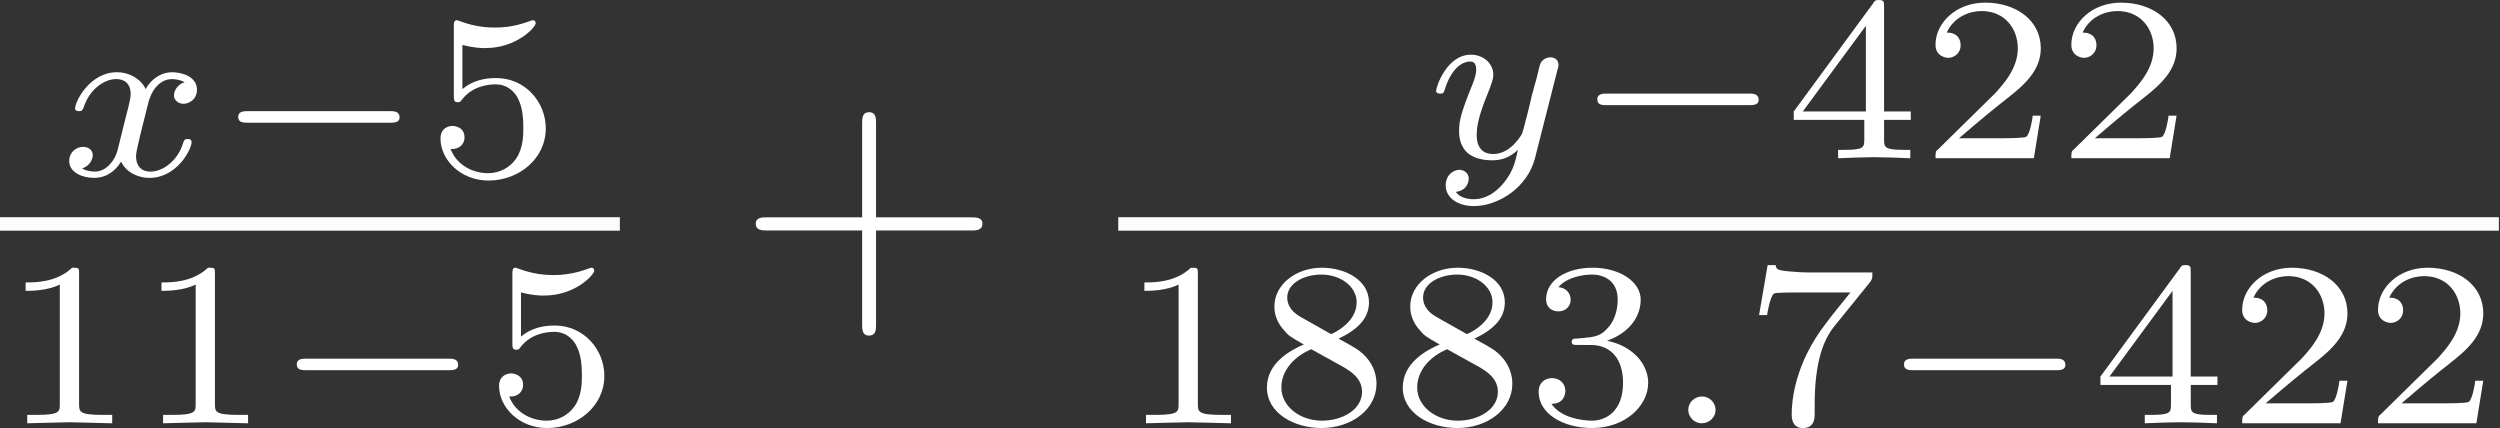 <?xml version="1.0" encoding="UTF-8" standalone="no"?>
<svg
   xmlns:ns21="http://www.iki.fi/pav/software/textext/"
   xmlns:dc="http://purl.org/dc/elements/1.1/"
   xmlns:cc="http://creativecommons.org/ns#"
   xmlns:rdf="http://www.w3.org/1999/02/22-rdf-syntax-ns#"
   xmlns:svg="http://www.w3.org/2000/svg"
   xmlns="http://www.w3.org/2000/svg"
   xmlns:sodipodi="http://sodipodi.sourceforge.net/DTD/sodipodi-0.dtd"
   xmlns:inkscape="http://www.inkscape.org/namespaces/inkscape"
   width="143.468mm"
   height="24.566mm"
   viewBox="0 0 143.468 24.566"
   version="1.1"
   id="svg8"
   sodipodi:docname="8.svg"
   inkscape:version="1.0.2 (e86c870879, 2021-01-15)">
  <rect x="0" y="0" width="143.468" height="24.566" fill="#333333" stroke="none"/>
  <defs
     id="defs2">
    <rect
       x="-23.157"
       y="4.901"
       width="36.806"
       height="16.094"
       id="rect467" />
    <rect
       x="-23.42"
       y="-16.946"
       width="56.203"
       height="29.306"
       id="rect103" />
    <g
       id="id-215e630e-c986-4b37-80d1-30f5974732d8-7">
      <symbol
         overflow="visible"
         id="id-6a7d2756-c342-40fc-ad54-820afdad29a4-5">
        <path
           style="stroke:none;stroke-width:0"
           d=""
           id="id-758891bf-a759-4f23-935e-6c609ae47672-3" />
      </symbol>
      <symbol
         overflow="visible"
         id="id-6a17e52e-8d52-4b47-9451-0a8d97e0411e-5">
        <path
           style="stroke:none;stroke-width:0"
           d="M 1.734,-0.734 C 1.672,-0.5 1.438,-0.125 1.078,-0.125 c -0.016,0 -0.234,0 -0.375,-0.094 0.281,-0.094 0.312,-0.344 0.312,-0.391 0,-0.156 -0.125,-0.25 -0.281,-0.25 -0.203,0 -0.406,0.156 -0.406,0.422 0,0.344 0.391,0.5 0.734,0.5 0.328,0 0.609,-0.188 0.781,-0.484 C 2.016,-0.062 2.391,0.062 2.672,0.062 c 0.812,0 1.234,-0.859 1.234,-1.062 0,-0.094 -0.094,-0.094 -0.109,-0.094 -0.109,0 -0.109,0.047 -0.141,0.125 -0.141,0.484 -0.562,0.844 -0.953,0.844 -0.281,0 -0.422,-0.188 -0.422,-0.453 0,-0.188 0.172,-0.812 0.359,-1.594 C 2.781,-2.703 3.094,-2.875 3.328,-2.875 c 0.016,0 0.219,0 0.375,0.094 -0.219,0.062 -0.312,0.266 -0.312,0.391 0,0.141 0.125,0.25 0.281,0.25 0.156,0 0.391,-0.125 0.391,-0.422 0,-0.391 -0.453,-0.516 -0.719,-0.516 -0.359,0 -0.641,0.234 -0.781,0.5 -0.125,-0.281 -0.453,-0.5 -0.844,-0.5 C 0.938,-3.078 0.5,-2.219 0.5,-2 c 0,0.078 0.094,0.078 0.109,0.078 0.094,0 0.094,-0.016 0.141,-0.109 C 0.922,-2.578 1.359,-2.875 1.703,-2.875 1.938,-2.875 2.125,-2.75 2.125,-2.422 2.125,-2.281 2.031,-1.938 1.969,-1.688 Z m 0,0"
           id="id-609e2d7c-b3a8-4765-b928-9aaa1ac753f2-6" />
      </symbol>
      <symbol
         overflow="visible"
         id="id-4626cf75-9286-4242-8d6f-b9124e58428e-2">
        <path
           style="stroke:none;stroke-width:0"
           d="M 3.875,-2.625 C 3.906,-2.719 3.906,-2.734 3.906,-2.781 3.906,-2.922 3.797,-3 3.672,-3 3.594,-3 3.469,-2.969 3.391,-2.844 3.359,-2.797 3.312,-2.578 3.281,-2.438 L 3.125,-1.859 c -0.031,0.172 -0.25,1.047 -0.281,1.125 0,0 -0.312,0.609 -0.844,0.609 -0.484,0 -0.484,-0.453 -0.484,-0.578 0,-0.375 0.156,-0.812 0.375,-1.359 C 1.969,-2.281 2,-2.359 2,-2.484 2,-2.812 1.719,-3.078 1.344,-3.078 0.641,-3.078 0.328,-2.125 0.328,-2 c 0,0.078 0.094,0.078 0.125,0.078 0.094,0 0.094,-0.031 0.125,-0.109 C 0.75,-2.609 1.047,-2.875 1.328,-2.875 1.438,-2.875 1.5,-2.797 1.5,-2.641 c 0,0.172 -0.062,0.312 -0.094,0.406 C 1.062,-1.375 1,-1.125 1,-0.812 1,-0.703 1,-0.375 1.266,-0.141 1.484,0.031 1.781,0.062 1.969,0.062 2.25,0.062 2.5,-0.031 2.719,-0.25 2.641,0.141 2.562,0.438 2.266,0.781 2.078,1 1.797,1.219 1.422,1.219 c -0.047,0 -0.375,0 -0.516,-0.219 0.375,-0.047 0.375,-0.375 0.375,-0.391 0,-0.219 -0.203,-0.266 -0.266,-0.266 -0.172,0 -0.406,0.141 -0.406,0.469 0,0.344 0.328,0.609 0.828,0.609 C 2.141,1.422 3,0.875 3.219,0 Z m 0,0"
           id="id-309c56f2-5898-44fb-bd71-3e554bee4b5f-9" />
      </symbol>
      <symbol
         overflow="visible"
         id="id-e24368dc-57b3-40b1-bbc1-6b174f6fadbf-1">
        <path
           style="stroke:none;stroke-width:0"
           d="m 1.578,-0.391 c 0,-0.25 -0.203,-0.406 -0.391,-0.406 -0.234,0 -0.406,0.188 -0.406,0.391 0,0.25 0.203,0.406 0.391,0.406 0.234,0 0.406,-0.188 0.406,-0.391 z m 0,0"
           id="id-d6a28afe-09d4-4f40-bd43-eedef7c14a83-2" />
      </symbol>
      <symbol
         overflow="visible"
         id="id-aa6f3543-cbc3-4ca4-b50b-0ed3d2e95dbf-7">
        <path
           style="stroke:none;stroke-width:0"
           d=""
           id="id-c37b1cba-7aeb-4c25-b73a-67cf1f582ff4-0" />
      </symbol>
      <symbol
         overflow="visible"
         id="id-e0f0b5af-223b-45ff-b32c-ffc239ba459a-9">
        <path
           style="stroke:none;stroke-width:0"
           d="m 5.188,-1.578 c 0.109,0 0.281,0 0.281,-0.156 0,-0.188 -0.172,-0.188 -0.281,-0.188 H 1.031 c -0.109,0 -0.281,0 -0.281,0.172 0,0.172 0.156,0.172 0.281,0.172 z m 0,0"
           id="id-72387a1a-24a2-4e3a-b8fc-f7f2ab23c4be-3" />
      </symbol>
      <symbol
         overflow="visible"
         id="id-01a9e923-ad2d-40bc-85c1-04dcb207bf45-6">
        <path
           style="stroke:none;stroke-width:0"
           d=""
           id="id-6e616314-8d06-45ea-bf36-2010662b5372-0" />
      </symbol>
      <symbol
         overflow="visible"
         id="id-67ea0dd7-5115-4775-bdf8-b2987129bd0b-6">
        <path
           style="stroke:none;stroke-width:0"
           d="m 3.734,-4.203 c 0.062,-0.094 0.062,-0.109 0.062,-0.281 H 1.969 C 1.688,-4.484 1.609,-4.5 1.359,-4.516 1,-4.547 0.984,-4.594 0.969,-4.703 H 0.734 l -0.25,1.484 H 0.719 c 0.016,-0.109 0.094,-0.562 0.203,-0.641 0.047,-0.031 0.625,-0.031 0.719,-0.031 H 3.156 c -0.219,0.281 -0.578,0.719 -0.719,0.922 -0.906,1.188 -1,2.297 -1,2.703 0,0.078 0,0.406 0.328,0.406 0.344,0 0.344,-0.312 0.344,-0.406 v -0.281 c 0,-1.344 0.281,-1.969 0.578,-2.344 z m 0,0"
           id="id-7a38f734-f5a4-41a2-b838-53e71d299670-2" />
      </symbol>
      <symbol
         overflow="visible"
         id="id-a320c155-8b40-4f6f-9518-5293bb90b88a-6">
        <path
           style="stroke:none;stroke-width:0"
           d="m 2.328,-4.438 c 0,-0.188 0,-0.188 -0.203,-0.188 -0.453,0.438 -1.078,0.438 -1.359,0.438 v 0.25 c 0.156,0 0.625,0 1,-0.188 v 3.547 c 0,0.234 0,0.328 -0.688,0.328 H 0.812 V 0 c 0.125,0 0.984,-0.031 1.234,-0.031 0.219,0 1.094,0.031 1.25,0.031 V -0.25 H 3.031 c -0.703,0 -0.703,-0.094 -0.703,-0.328 z m 0,0"
           id="id-64118742-17f8-4c3a-8e64-134d900ef686-1" />
      </symbol>
      <symbol
         overflow="visible"
         id="id-19dd0112-db0b-4d65-9bd3-6462ad0da074-8">
        <path
           style="stroke:none;stroke-width:0"
           d="M 3.594,-2.219 C 3.594,-2.984 3.5,-3.547 3.188,-4.031 2.969,-4.344 2.531,-4.625 1.984,-4.625 c -1.625,0 -1.625,1.906 -1.625,2.406 0,0.5 0,2.359 1.625,2.359 1.609,0 1.609,-1.859 1.609,-2.359 z M 1.984,-0.062 c -0.328,0 -0.75,-0.188 -0.891,-0.75 C 1,-1.219 1,-1.797 1,-2.312 1,-2.828 1,-3.359 1.094,-3.734 1.25,-4.281 1.688,-4.438 1.984,-4.438 c 0.375,0 0.734,0.234 0.859,0.641 0.109,0.375 0.125,0.875 0.125,1.484 0,0.516 0,1.031 -0.094,1.469 -0.141,0.641 -0.609,0.781 -0.891,0.781 z m 0,0"
           id="id-19dfcfaa-d191-4e37-8113-f1f79d14ca99-7" />
      </symbol>
      <symbol
         overflow="visible"
         id="id-b164476f-5628-4d7f-9abe-28ed1c69153c-9">
        <path
           style="stroke:none;stroke-width:0"
           d="M 2.469,-5.219 C 1.156,-4.297 0.797,-2.812 0.797,-1.75 c 0,0.984 0.297,2.516 1.672,3.484 0.062,0 0.141,0 0.141,-0.078 0,-0.047 -0.016,-0.062 -0.062,-0.109 C 1.609,0.703 1.281,-0.469 1.281,-1.734 1.281,-3.625 2,-4.547 2.562,-5.062 2.594,-5.094 2.609,-5.109 2.609,-5.141 2.609,-5.219 2.531,-5.219 2.469,-5.219 Z m 0,0"
           id="id-3c71c5a2-631c-4617-855e-e848af0dfad7-2" />
      </symbol>
      <symbol
         overflow="visible"
         id="id-9c265a0a-dc97-427b-8261-70a1a404d36c-0">
        <path
           style="stroke:none;stroke-width:0"
           d="m 2.906,-2.078 c 0,1.734 -0.844,2 -1.266,2 -0.156,0 -0.531,-0.016 -0.719,-0.234 0.297,-0.031 0.312,-0.266 0.312,-0.328 0,-0.172 -0.125,-0.328 -0.328,-0.328 -0.203,0 -0.328,0.141 -0.328,0.344 0,0.469 0.391,0.766 1.062,0.766 1,0 1.938,-0.938 1.938,-2.438 C 3.578,-4.016 2.812,-4.625 2,-4.625 c -0.234,0 -0.703,0.031 -1.109,0.422 -0.234,0.234 -0.516,0.5 -0.516,1.125 0,0.891 0.703,1.547 1.516,1.547 0.562,0 0.859,-0.375 1.016,-0.688 z m -0.969,0.344 c -0.281,0 -0.531,-0.078 -0.734,-0.406 -0.156,-0.25 -0.156,-0.547 -0.156,-0.938 0,-0.406 0,-0.672 0.203,-0.953 0.172,-0.25 0.391,-0.391 0.75,-0.391 0.359,0 0.578,0.219 0.688,0.406 0.188,0.281 0.203,0.781 0.203,1.016 0,0.906 -0.516,1.266 -0.953,1.266 z m 0,0"
           id="id-d4694ed0-8cbb-4bb0-af73-bcf14e9507be-2" />
      </symbol>
      <symbol
         overflow="visible"
         id="id-8cd509b9-1c73-4ce5-aada-95afd42d3516-3">
        <path
           style="stroke:none;stroke-width:0"
           d="m 1.078,-3.891 c 0.359,0.094 0.562,0.094 0.672,0.094 0.922,0 1.469,-0.625 1.469,-0.734 0,-0.078 -0.047,-0.094 -0.078,-0.094 -0.016,0 -0.031,0 -0.062,0.016 -0.172,0.062 -0.531,0.203 -1.047,0.203 -0.203,0 -0.562,-0.016 -1.016,-0.188 C 0.938,-4.625 0.922,-4.625 0.922,-4.625 c -0.094,0 -0.094,0.078 -0.094,0.188 v 2.047 c 0,0.125 0,0.203 0.109,0.203 0.062,0 0.078,0 0.141,-0.094 0.297,-0.375 0.734,-0.438 0.969,-0.438 0.422,0 0.609,0.328 0.641,0.391 0.125,0.234 0.172,0.5 0.172,0.906 0,0.203 0,0.609 -0.219,0.922 -0.172,0.25 -0.469,0.422 -0.812,0.422 -0.453,0 -0.922,-0.25 -1.094,-0.719 0.266,0.016 0.406,-0.156 0.406,-0.344 0,-0.297 -0.266,-0.344 -0.359,-0.344 0,0 -0.344,0 -0.344,0.375 0,0.625 0.578,1.25 1.406,1.25 0.891,0 1.672,-0.656 1.672,-1.547 0,-0.781 -0.594,-1.5 -1.453,-1.5 -0.312,0 -0.672,0.062 -0.984,0.328 z m 0,0"
           id="id-9e7d5fc4-8992-4c14-acc2-929fdfd1c89f-7" />
      </symbol>
      <symbol
         overflow="visible"
         id="id-866d968d-ee60-46dd-aee9-bdf092931c46-5">
        <path
           style="stroke:none;stroke-width:0"
           d="m 1.906,-2.328 c 0.547,0 0.938,0.375 0.938,1.125 0,0.859 -0.516,1.125 -0.906,1.125 -0.281,0 -0.906,-0.078 -1.188,-0.5 0.328,0 0.406,-0.234 0.406,-0.391 0,-0.219 -0.172,-0.375 -0.391,-0.375 -0.188,0 -0.391,0.125 -0.391,0.406 0,0.656 0.719,1.078 1.562,1.078 0.969,0 1.641,-0.656 1.641,-1.344 0,-0.547 -0.438,-1.094 -1.203,-1.25 0.719,-0.266 0.984,-0.781 0.984,-1.219 0,-0.547 -0.625,-0.953 -1.406,-0.953 -0.766,0 -1.359,0.375 -1.359,0.938 0,0.234 0.156,0.359 0.359,0.359 0.219,0 0.359,-0.156 0.359,-0.344 0,-0.203 -0.141,-0.359 -0.359,-0.375 0.25,-0.297 0.719,-0.375 0.984,-0.375 0.312,0 0.75,0.156 0.75,0.75 0,0.297 -0.094,0.625 -0.281,0.828 -0.219,0.266 -0.422,0.281 -0.766,0.312 -0.172,0.016 -0.188,0.016 -0.219,0.016 -0.016,0 -0.078,0.016 -0.078,0.094 0,0.094 0.062,0.094 0.188,0.094 z m 0,0"
           id="id-e9782157-c7de-4ff5-919d-97f2ac689fe9-9" />
      </symbol>
      <symbol
         overflow="visible"
         id="id-6029c700-b7b6-4a8a-8be9-4c62bccff5f4-2">
        <path
           style="stroke:none;stroke-width:0"
           d="m 0.625,-5.219 c -0.047,0 -0.125,0 -0.125,0.078 0,0.031 0.016,0.047 0.062,0.109 0.594,0.547 1.266,1.484 1.266,3.281 0,1.453 -0.453,2.562 -1.203,3.234 -0.125,0.125 -0.125,0.125 -0.125,0.172 0,0.031 0.016,0.078 0.078,0.078 0.094,0 0.75,-0.453 1.219,-1.328 0.297,-0.578 0.5,-1.328 0.5,-2.141 C 2.297,-2.719 2,-4.25 0.625,-5.219 Z m 0,0"
           id="id-55864e42-0dc6-4271-93c1-4b1d8c337a3c-2" />
      </symbol>
      <symbol
         overflow="visible"
         id="id-e2320079-fc84-4458-86e0-579773f22da1-8">
        <path
           style="stroke:none;stroke-width:0"
           d="m 3.688,-1.141 v -0.25 H 2.906 V -4.5 c 0,-0.141 0,-0.203 -0.141,-0.203 -0.094,0 -0.125,0 -0.188,0.109 l -2.312,3.203 v 0.25 h 2.062 v 0.562 c 0,0.25 0,0.328 -0.578,0.328 H 1.562 V 0 C 1.922,-0.016 2.359,-0.031 2.609,-0.031 2.875,-0.031 3.312,-0.016 3.672,0 v -0.25 h -0.188 C 2.906,-0.25 2.906,-0.328 2.906,-0.578 v -0.562 z M 2.375,-3.938 v 2.547 H 0.531 Z m 0,0"
           id="id-5c6c4dfb-8fe2-4516-96b9-67be85fbcc2b-9" />
      </symbol>
      <symbol
         overflow="visible"
         id="id-77ff627d-c9c7-41c4-99c3-cc42e5bbe1fd-7">
        <path
           style="stroke:none;stroke-width:0"
           d=""
           id="id-9c73a8c6-f245-48ea-8af1-4fe5338f3835-3" />
      </symbol>
      <symbol
         overflow="visible"
         id="id-4fbc3f59-b80b-44ca-9174-5ad374c51e01-6">
        <path
           style="stroke:none;stroke-width:0"
           d="m 4.078,-2.297 h 2.781 C 7,-2.297 7.188,-2.297 7.188,-2.5 7.188,-2.688 7,-2.688 6.859,-2.688 h -2.781 v -2.797 c 0,-0.141 0,-0.328 -0.203,-0.328 -0.203,0 -0.203,0.188 -0.203,0.328 V -2.688 h -2.781 c -0.141,0 -0.328,0 -0.328,0.188 0,0.203 0.188,0.203 0.328,0.203 h 2.781 V 0.5 c 0,0.141 0,0.328 0.203,0.328 0.203,0 0.203,-0.188 0.203,-0.328 z m 0,0"
           id="id-0fae9ee8-294a-4060-93ba-52050c317e53-1" />
      </symbol>
    </g>
    <g
       id="id-215e630e-c986-4b37-80d1-30f5974732d8-5">
      <symbol
         overflow="visible"
         id="id-6a7d2756-c342-40fc-ad54-820afdad29a4-3">
        <path
           style="stroke:none;stroke-width:0"
           d=""
           id="id-758891bf-a759-4f23-935e-6c609ae47672-5" />
      </symbol>
      <symbol
         overflow="visible"
         id="id-6a17e52e-8d52-4b47-9451-0a8d97e0411e-6">
        <path
           style="stroke:none;stroke-width:0"
           d="M 1.734,-0.734 C 1.672,-0.5 1.438,-0.125 1.078,-0.125 c -0.016,0 -0.234,0 -0.375,-0.094 0.281,-0.094 0.312,-0.344 0.312,-0.391 0,-0.156 -0.125,-0.25 -0.281,-0.25 -0.203,0 -0.406,0.156 -0.406,0.422 0,0.344 0.391,0.5 0.734,0.5 0.328,0 0.609,-0.188 0.781,-0.484 C 2.016,-0.062 2.391,0.062 2.672,0.062 c 0.812,0 1.234,-0.859 1.234,-1.062 0,-0.094 -0.094,-0.094 -0.109,-0.094 -0.109,0 -0.109,0.047 -0.141,0.125 -0.141,0.484 -0.562,0.844 -0.953,0.844 -0.281,0 -0.422,-0.188 -0.422,-0.453 0,-0.188 0.172,-0.812 0.359,-1.594 C 2.781,-2.703 3.094,-2.875 3.328,-2.875 c 0.016,0 0.219,0 0.375,0.094 -0.219,0.062 -0.312,0.266 -0.312,0.391 0,0.141 0.125,0.25 0.281,0.25 0.156,0 0.391,-0.125 0.391,-0.422 0,-0.391 -0.453,-0.516 -0.719,-0.516 -0.359,0 -0.641,0.234 -0.781,0.5 -0.125,-0.281 -0.453,-0.5 -0.844,-0.5 C 0.938,-3.078 0.5,-2.219 0.5,-2 c 0,0.078 0.094,0.078 0.109,0.078 0.094,0 0.094,-0.016 0.141,-0.109 C 0.922,-2.578 1.359,-2.875 1.703,-2.875 1.938,-2.875 2.125,-2.75 2.125,-2.422 2.125,-2.281 2.031,-1.938 1.969,-1.688 Z m 0,0"
           id="id-609e2d7c-b3a8-4765-b928-9aaa1ac753f2-2" />
      </symbol>
      <symbol
         overflow="visible"
         id="id-4626cf75-9286-4242-8d6f-b9124e58428e-9">
        <path
           style="stroke:none;stroke-width:0"
           d="M 3.875,-2.625 C 3.906,-2.719 3.906,-2.734 3.906,-2.781 3.906,-2.922 3.797,-3 3.672,-3 3.594,-3 3.469,-2.969 3.391,-2.844 3.359,-2.797 3.312,-2.578 3.281,-2.438 L 3.125,-1.859 c -0.031,0.172 -0.25,1.047 -0.281,1.125 0,0 -0.312,0.609 -0.844,0.609 -0.484,0 -0.484,-0.453 -0.484,-0.578 0,-0.375 0.156,-0.812 0.375,-1.359 C 1.969,-2.281 2,-2.359 2,-2.484 2,-2.812 1.719,-3.078 1.344,-3.078 0.641,-3.078 0.328,-2.125 0.328,-2 c 0,0.078 0.094,0.078 0.125,0.078 0.094,0 0.094,-0.031 0.125,-0.109 C 0.75,-2.609 1.047,-2.875 1.328,-2.875 1.438,-2.875 1.5,-2.797 1.5,-2.641 c 0,0.172 -0.062,0.312 -0.094,0.406 C 1.062,-1.375 1,-1.125 1,-0.812 1,-0.703 1,-0.375 1.266,-0.141 1.484,0.031 1.781,0.062 1.969,0.062 2.25,0.062 2.5,-0.031 2.719,-0.25 2.641,0.141 2.562,0.438 2.266,0.781 2.078,1 1.797,1.219 1.422,1.219 c -0.047,0 -0.375,0 -0.516,-0.219 0.375,-0.047 0.375,-0.375 0.375,-0.391 0,-0.219 -0.203,-0.266 -0.266,-0.266 -0.172,0 -0.406,0.141 -0.406,0.469 0,0.344 0.328,0.609 0.828,0.609 C 2.141,1.422 3,0.875 3.219,0 Z m 0,0"
           id="id-309c56f2-5898-44fb-bd71-3e554bee4b5f-1" />
      </symbol>
      <symbol
         overflow="visible"
         id="id-e24368dc-57b3-40b1-bbc1-6b174f6fadbf-2">
        <path
           style="stroke:none;stroke-width:0"
           d="m 1.578,-0.391 c 0,-0.25 -0.203,-0.406 -0.391,-0.406 -0.234,0 -0.406,0.188 -0.406,0.391 0,0.25 0.203,0.406 0.391,0.406 0.234,0 0.406,-0.188 0.406,-0.391 z m 0,0"
           id="id-d6a28afe-09d4-4f40-bd43-eedef7c14a83-7" />
      </symbol>
      <symbol
         overflow="visible"
         id="id-aa6f3543-cbc3-4ca4-b50b-0ed3d2e95dbf-0">
        <path
           style="stroke:none;stroke-width:0"
           d=""
           id="id-c37b1cba-7aeb-4c25-b73a-67cf1f582ff4-9" />
      </symbol>
      <symbol
         overflow="visible"
         id="id-e0f0b5af-223b-45ff-b32c-ffc239ba459a-3">
        <path
           style="stroke:none;stroke-width:0"
           d="m 5.188,-1.578 c 0.109,0 0.281,0 0.281,-0.156 0,-0.188 -0.172,-0.188 -0.281,-0.188 H 1.031 c -0.109,0 -0.281,0 -0.281,0.172 0,0.172 0.156,0.172 0.281,0.172 z m 0,0"
           id="id-72387a1a-24a2-4e3a-b8fc-f7f2ab23c4be-6" />
      </symbol>
      <symbol
         overflow="visible"
         id="id-01a9e923-ad2d-40bc-85c1-04dcb207bf45-0">
        <path
           style="stroke:none;stroke-width:0"
           d=""
           id="id-6e616314-8d06-45ea-bf36-2010662b5372-6" />
      </symbol>
      <symbol
         overflow="visible"
         id="id-67ea0dd7-5115-4775-bdf8-b2987129bd0b-2">
        <path
           style="stroke:none;stroke-width:0"
           d="m 3.734,-4.203 c 0.062,-0.094 0.062,-0.109 0.062,-0.281 H 1.969 C 1.688,-4.484 1.609,-4.5 1.359,-4.516 1,-4.547 0.984,-4.594 0.969,-4.703 H 0.734 l -0.25,1.484 H 0.719 c 0.016,-0.109 0.094,-0.562 0.203,-0.641 0.047,-0.031 0.625,-0.031 0.719,-0.031 H 3.156 c -0.219,0.281 -0.578,0.719 -0.719,0.922 -0.906,1.188 -1,2.297 -1,2.703 0,0.078 0,0.406 0.328,0.406 0.344,0 0.344,-0.312 0.344,-0.406 v -0.281 c 0,-1.344 0.281,-1.969 0.578,-2.344 z m 0,0"
           id="id-7a38f734-f5a4-41a2-b838-53e71d299670-6" />
      </symbol>
      <symbol
         overflow="visible"
         id="id-a320c155-8b40-4f6f-9518-5293bb90b88a-1">
        <path
           style="stroke:none;stroke-width:0"
           d="m 2.328,-4.438 c 0,-0.188 0,-0.188 -0.203,-0.188 -0.453,0.438 -1.078,0.438 -1.359,0.438 v 0.25 c 0.156,0 0.625,0 1,-0.188 v 3.547 c 0,0.234 0,0.328 -0.688,0.328 H 0.812 V 0 c 0.125,0 0.984,-0.031 1.234,-0.031 0.219,0 1.094,0.031 1.25,0.031 V -0.25 H 3.031 c -0.703,0 -0.703,-0.094 -0.703,-0.328 z m 0,0"
           id="id-64118742-17f8-4c3a-8e64-134d900ef686-8" />
      </symbol>
      <symbol
         overflow="visible"
         id="id-19dd0112-db0b-4d65-9bd3-6462ad0da074-7">
        <path
           style="stroke:none;stroke-width:0"
           d="M 3.594,-2.219 C 3.594,-2.984 3.5,-3.547 3.188,-4.031 2.969,-4.344 2.531,-4.625 1.984,-4.625 c -1.625,0 -1.625,1.906 -1.625,2.406 0,0.5 0,2.359 1.625,2.359 1.609,0 1.609,-1.859 1.609,-2.359 z M 1.984,-0.062 c -0.328,0 -0.75,-0.188 -0.891,-0.75 C 1,-1.219 1,-1.797 1,-2.312 1,-2.828 1,-3.359 1.094,-3.734 1.25,-4.281 1.688,-4.438 1.984,-4.438 c 0.375,0 0.734,0.234 0.859,0.641 0.109,0.375 0.125,0.875 0.125,1.484 0,0.516 0,1.031 -0.094,1.469 -0.141,0.641 -0.609,0.781 -0.891,0.781 z m 0,0"
           id="id-19dfcfaa-d191-4e37-8113-f1f79d14ca99-9" />
      </symbol>
      <symbol
         overflow="visible"
         id="id-b164476f-5628-4d7f-9abe-28ed1c69153c-2">
        <path
           style="stroke:none;stroke-width:0"
           d="M 2.469,-5.219 C 1.156,-4.297 0.797,-2.812 0.797,-1.75 c 0,0.984 0.297,2.516 1.672,3.484 0.062,0 0.141,0 0.141,-0.078 0,-0.047 -0.016,-0.062 -0.062,-0.109 C 1.609,0.703 1.281,-0.469 1.281,-1.734 1.281,-3.625 2,-4.547 2.562,-5.062 2.594,-5.094 2.609,-5.109 2.609,-5.141 2.609,-5.219 2.531,-5.219 2.469,-5.219 Z m 0,0"
           id="id-3c71c5a2-631c-4617-855e-e848af0dfad7-0" />
      </symbol>
      <symbol
         overflow="visible"
         id="id-9c265a0a-dc97-427b-8261-70a1a404d36c-2">
        <path
           style="stroke:none;stroke-width:0"
           d="m 2.906,-2.078 c 0,1.734 -0.844,2 -1.266,2 -0.156,0 -0.531,-0.016 -0.719,-0.234 0.297,-0.031 0.312,-0.266 0.312,-0.328 0,-0.172 -0.125,-0.328 -0.328,-0.328 -0.203,0 -0.328,0.141 -0.328,0.344 0,0.469 0.391,0.766 1.062,0.766 1,0 1.938,-0.938 1.938,-2.438 C 3.578,-4.016 2.812,-4.625 2,-4.625 c -0.234,0 -0.703,0.031 -1.109,0.422 -0.234,0.234 -0.516,0.5 -0.516,1.125 0,0.891 0.703,1.547 1.516,1.547 0.562,0 0.859,-0.375 1.016,-0.688 z m -0.969,0.344 c -0.281,0 -0.531,-0.078 -0.734,-0.406 -0.156,-0.25 -0.156,-0.547 -0.156,-0.938 0,-0.406 0,-0.672 0.203,-0.953 0.172,-0.25 0.391,-0.391 0.75,-0.391 0.359,0 0.578,0.219 0.688,0.406 0.188,0.281 0.203,0.781 0.203,1.016 0,0.906 -0.516,1.266 -0.953,1.266 z m 0,0"
           id="id-d4694ed0-8cbb-4bb0-af73-bcf14e9507be-3" />
      </symbol>
      <symbol
         overflow="visible"
         id="id-8cd509b9-1c73-4ce5-aada-95afd42d3516-7">
        <path
           style="stroke:none;stroke-width:0"
           d="m 1.078,-3.891 c 0.359,0.094 0.562,0.094 0.672,0.094 0.922,0 1.469,-0.625 1.469,-0.734 0,-0.078 -0.047,-0.094 -0.078,-0.094 -0.016,0 -0.031,0 -0.062,0.016 -0.172,0.062 -0.531,0.203 -1.047,0.203 -0.203,0 -0.562,-0.016 -1.016,-0.188 C 0.938,-4.625 0.922,-4.625 0.922,-4.625 c -0.094,0 -0.094,0.078 -0.094,0.188 v 2.047 c 0,0.125 0,0.203 0.109,0.203 0.062,0 0.078,0 0.141,-0.094 0.297,-0.375 0.734,-0.438 0.969,-0.438 0.422,0 0.609,0.328 0.641,0.391 0.125,0.234 0.172,0.5 0.172,0.906 0,0.203 0,0.609 -0.219,0.922 -0.172,0.25 -0.469,0.422 -0.812,0.422 -0.453,0 -0.922,-0.25 -1.094,-0.719 0.266,0.016 0.406,-0.156 0.406,-0.344 0,-0.297 -0.266,-0.344 -0.359,-0.344 0,0 -0.344,0 -0.344,0.375 0,0.625 0.578,1.25 1.406,1.25 0.891,0 1.672,-0.656 1.672,-1.547 0,-0.781 -0.594,-1.5 -1.453,-1.5 -0.312,0 -0.672,0.062 -0.984,0.328 z m 0,0"
           id="id-9e7d5fc4-8992-4c14-acc2-929fdfd1c89f-5" />
      </symbol>
      <symbol
         overflow="visible"
         id="id-866d968d-ee60-46dd-aee9-bdf092931c46-9">
        <path
           style="stroke:none;stroke-width:0"
           d="m 1.906,-2.328 c 0.547,0 0.938,0.375 0.938,1.125 0,0.859 -0.516,1.125 -0.906,1.125 -0.281,0 -0.906,-0.078 -1.188,-0.5 0.328,0 0.406,-0.234 0.406,-0.391 0,-0.219 -0.172,-0.375 -0.391,-0.375 -0.188,0 -0.391,0.125 -0.391,0.406 0,0.656 0.719,1.078 1.562,1.078 0.969,0 1.641,-0.656 1.641,-1.344 0,-0.547 -0.438,-1.094 -1.203,-1.25 0.719,-0.266 0.984,-0.781 0.984,-1.219 0,-0.547 -0.625,-0.953 -1.406,-0.953 -0.766,0 -1.359,0.375 -1.359,0.938 0,0.234 0.156,0.359 0.359,0.359 0.219,0 0.359,-0.156 0.359,-0.344 0,-0.203 -0.141,-0.359 -0.359,-0.375 0.25,-0.297 0.719,-0.375 0.984,-0.375 0.312,0 0.75,0.156 0.75,0.75 0,0.297 -0.094,0.625 -0.281,0.828 -0.219,0.266 -0.422,0.281 -0.766,0.312 -0.172,0.016 -0.188,0.016 -0.219,0.016 -0.016,0 -0.078,0.016 -0.078,0.094 0,0.094 0.062,0.094 0.188,0.094 z m 0,0"
           id="id-e9782157-c7de-4ff5-919d-97f2ac689fe9-2" />
      </symbol>
      <symbol
         overflow="visible"
         id="id-6029c700-b7b6-4a8a-8be9-4c62bccff5f4-28">
        <path
           style="stroke:none;stroke-width:0"
           d="m 0.625,-5.219 c -0.047,0 -0.125,0 -0.125,0.078 0,0.031 0.016,0.047 0.062,0.109 0.594,0.547 1.266,1.484 1.266,3.281 0,1.453 -0.453,2.562 -1.203,3.234 -0.125,0.125 -0.125,0.125 -0.125,0.172 0,0.031 0.016,0.078 0.078,0.078 0.094,0 0.75,-0.453 1.219,-1.328 0.297,-0.578 0.5,-1.328 0.5,-2.141 C 2.297,-2.719 2,-4.25 0.625,-5.219 Z m 0,0"
           id="id-55864e42-0dc6-4271-93c1-4b1d8c337a3c-9" />
      </symbol>
      <symbol
         overflow="visible"
         id="id-e2320079-fc84-4458-86e0-579773f22da1-7">
        <path
           style="stroke:none;stroke-width:0"
           d="m 3.688,-1.141 v -0.25 H 2.906 V -4.5 c 0,-0.141 0,-0.203 -0.141,-0.203 -0.094,0 -0.125,0 -0.188,0.109 l -2.312,3.203 v 0.25 h 2.062 v 0.562 c 0,0.25 0,0.328 -0.578,0.328 H 1.562 V 0 C 1.922,-0.016 2.359,-0.031 2.609,-0.031 2.875,-0.031 3.312,-0.016 3.672,0 v -0.25 h -0.188 C 2.906,-0.25 2.906,-0.328 2.906,-0.578 v -0.562 z M 2.375,-3.938 v 2.547 H 0.531 Z m 0,0"
           id="id-5c6c4dfb-8fe2-4516-96b9-67be85fbcc2b-3" />
      </symbol>
      <symbol
         overflow="visible"
         id="id-77ff627d-c9c7-41c4-99c3-cc42e5bbe1fd-6">
        <path
           style="stroke:none;stroke-width:0"
           d=""
           id="id-9c73a8c6-f245-48ea-8af1-4fe5338f3835-1" />
      </symbol>
      <symbol
         overflow="visible"
         id="id-4fbc3f59-b80b-44ca-9174-5ad374c51e01-2">
        <path
           style="stroke:none;stroke-width:0"
           d="m 4.078,-2.297 h 2.781 C 7,-2.297 7.188,-2.297 7.188,-2.5 7.188,-2.688 7,-2.688 6.859,-2.688 h -2.781 v -2.797 c 0,-0.141 0,-0.328 -0.203,-0.328 -0.203,0 -0.203,0.188 -0.203,0.328 V -2.688 h -2.781 c -0.141,0 -0.328,0 -0.328,0.188 0,0.203 0.188,0.203 0.328,0.203 h 2.781 V 0.5 c 0,0.141 0,0.328 0.203,0.328 0.203,0 0.203,-0.188 0.203,-0.328 z m 0,0"
           id="id-0fae9ee8-294a-4060-93ba-52050c317e53-9" />
      </symbol>
    </g>
    <defs
       id="id-cd44e68d-306a-471c-a139-c3eb27e18fcf">
      <g
         id="id-afaab7c0-0dd0-4956-b0c1-32ac77ba85d4">
        <symbol
           overflow="visible"
           id="id-82790b28-c46c-4332-9c16-cdf272cfce51">
          <path
             style="stroke:none"
             d=""
             id="id-44b8bce2-b015-44f1-a55e-4ddf810087d1" />
        </symbol>
        <symbol
           overflow="visible"
           id="id-b1cf808a-8a8f-4b35-b1eb-f84836eb410c">
          <path
             style="stroke:none"
             d="M 1.734,-0.734 C 1.672,-0.5 1.438,-0.125 1.078,-0.125 c -0.016,0 -0.234,0 -0.375,-0.094 0.281,-0.094 0.312,-0.344 0.312,-0.391 0,-0.156 -0.125,-0.25 -0.281,-0.25 -0.203,0 -0.406,0.156 -0.406,0.422 0,0.344 0.391,0.5 0.734,0.5 0.328,0 0.609,-0.188 0.781,-0.484 C 2.016,-0.062 2.391,0.062 2.672,0.062 c 0.812,0 1.234,-0.859 1.234,-1.062 0,-0.094 -0.094,-0.094 -0.109,-0.094 -0.109,0 -0.109,0.047 -0.141,0.125 -0.141,0.484 -0.562,0.844 -0.953,0.844 -0.281,0 -0.422,-0.188 -0.422,-0.453 0,-0.188 0.172,-0.812 0.359,-1.594 C 2.781,-2.703 3.094,-2.875 3.328,-2.875 c 0.016,0 0.219,0 0.375,0.094 -0.219,0.062 -0.312,0.266 -0.312,0.391 0,0.141 0.125,0.25 0.281,0.25 0.156,0 0.391,-0.125 0.391,-0.422 0,-0.391 -0.453,-0.516 -0.719,-0.516 -0.359,0 -0.641,0.234 -0.781,0.5 -0.125,-0.281 -0.453,-0.5 -0.844,-0.5 C 0.938,-3.078 0.5,-2.219 0.5,-2 c 0,0.078 0.094,0.078 0.109,0.078 0.094,0 0.094,-0.016 0.141,-0.109 C 0.922,-2.578 1.359,-2.875 1.703,-2.875 1.938,-2.875 2.125,-2.75 2.125,-2.422 2.125,-2.281 2.031,-1.938 1.969,-1.688 Z m 0,0"
             id="id-877f642d-74b7-4fd2-aae7-b2534935fa3d" />
        </symbol>
        <symbol
           overflow="visible"
           id="id-62214b90-409d-4c97-9ddd-d63b560e8a06">
          <path
             style="stroke:none"
             d="M 3.875,-2.625 C 3.906,-2.719 3.906,-2.734 3.906,-2.781 3.906,-2.922 3.797,-3 3.672,-3 3.594,-3 3.469,-2.969 3.391,-2.844 3.359,-2.797 3.312,-2.578 3.281,-2.438 L 3.125,-1.859 c -0.031,0.172 -0.25,1.047 -0.281,1.125 0,0 -0.312,0.609 -0.844,0.609 -0.484,0 -0.484,-0.453 -0.484,-0.578 0,-0.375 0.156,-0.812 0.375,-1.359 C 1.969,-2.281 2,-2.359 2,-2.484 2,-2.812 1.719,-3.078 1.344,-3.078 0.641,-3.078 0.328,-2.125 0.328,-2 c 0,0.078 0.094,0.078 0.125,0.078 0.094,0 0.094,-0.031 0.125,-0.109 C 0.75,-2.609 1.047,-2.875 1.328,-2.875 1.438,-2.875 1.5,-2.797 1.5,-2.641 c 0,0.172 -0.062,0.312 -0.094,0.406 C 1.062,-1.375 1,-1.125 1,-0.812 1,-0.703 1,-0.375 1.266,-0.141 1.484,0.031 1.781,0.062 1.969,0.062 2.25,0.062 2.5,-0.031 2.719,-0.25 2.641,0.141 2.562,0.438 2.266,0.781 2.078,1 1.797,1.219 1.422,1.219 c -0.047,0 -0.375,0 -0.516,-0.219 0.375,-0.047 0.375,-0.375 0.375,-0.391 0,-0.219 -0.203,-0.266 -0.266,-0.266 -0.172,0 -0.406,0.141 -0.406,0.469 0,0.344 0.328,0.609 0.828,0.609 C 2.141,1.422 3,0.875 3.219,0 Z m 0,0"
             id="id-ef80da8c-416d-4dec-844f-10da2ef6916f" />
        </symbol>
        <symbol
           overflow="visible"
           id="id-a4e58c72-0b6b-49e1-927f-f45e87e7e850">
          <path
             style="stroke:none"
             d="m 1.578,-0.391 c 0,-0.25 -0.203,-0.406 -0.391,-0.406 -0.234,0 -0.406,0.188 -0.406,0.391 0,0.25 0.203,0.406 0.391,0.406 0.234,0 0.406,-0.188 0.406,-0.391 z m 0,0"
             id="id-64f27044-492d-4876-a5ee-ed1c13f79d4d" />
        </symbol>
        <symbol
           overflow="visible"
           id="id-cda4ee8d-395b-4c64-a385-c09fd82785cc">
          <path
             style="stroke:none"
             d=""
             id="id-619e3fc1-9e0f-4c63-ab6a-f7aa984a8659" />
        </symbol>
        <symbol
           overflow="visible"
           id="id-67dea9b6-4cc2-4d8d-b702-195d3f1d89fc">
          <path
             style="stroke:none"
             d="m 5.188,-1.578 c 0.109,0 0.281,0 0.281,-0.156 0,-0.188 -0.172,-0.188 -0.281,-0.188 H 1.031 c -0.109,0 -0.281,0 -0.281,0.172 0,0.172 0.156,0.172 0.281,0.172 z m 0,0"
             id="id-ff99c1ec-5db6-4456-8428-45aa78d8720b" />
        </symbol>
        <symbol
           overflow="visible"
           id="id-7109c4c8-4757-4b42-83ff-23c0e980713c">
          <path
             style="stroke:none"
             d=""
             id="id-cd21c0d7-1728-4c96-a89f-f53279931223" />
        </symbol>
        <symbol
           overflow="visible"
           id="id-a05c290f-b426-4727-9f18-eaaac6d7d8f9">
          <path
             style="stroke:none"
             d="m 1.078,-3.891 c 0.359,0.094 0.562,0.094 0.672,0.094 0.922,0 1.469,-0.625 1.469,-0.734 0,-0.078 -0.047,-0.094 -0.078,-0.094 -0.016,0 -0.031,0 -0.062,0.016 -0.172,0.062 -0.531,0.203 -1.047,0.203 -0.203,0 -0.562,-0.016 -1.016,-0.188 C 0.938,-4.625 0.922,-4.625 0.922,-4.625 c -0.094,0 -0.094,0.078 -0.094,0.188 v 2.047 c 0,0.125 0,0.203 0.109,0.203 0.062,0 0.078,0 0.141,-0.094 0.297,-0.375 0.734,-0.438 0.969,-0.438 0.422,0 0.609,0.328 0.641,0.391 0.125,0.234 0.172,0.5 0.172,0.906 0,0.203 0,0.609 -0.219,0.922 -0.172,0.25 -0.469,0.422 -0.812,0.422 -0.453,0 -0.922,-0.25 -1.094,-0.719 0.266,0.016 0.406,-0.156 0.406,-0.344 0,-0.297 -0.266,-0.344 -0.359,-0.344 0,0 -0.344,0 -0.344,0.375 0,0.625 0.578,1.25 1.406,1.25 0.891,0 1.672,-0.656 1.672,-1.547 0,-0.781 -0.594,-1.5 -1.453,-1.5 -0.312,0 -0.672,0.062 -0.984,0.328 z m 0,0"
             id="id-4324e389-4ea2-42eb-a07e-7f32688e9e53" />
        </symbol>
        <symbol
           overflow="visible"
           id="id-9cc2e799-647c-4d5a-b168-dca1e187a527">
          <path
             style="stroke:none"
             d="m 2.328,-4.438 c 0,-0.188 0,-0.188 -0.203,-0.188 -0.453,0.438 -1.078,0.438 -1.359,0.438 v 0.25 c 0.156,0 0.625,0 1,-0.188 v 3.547 c 0,0.234 0,0.328 -0.688,0.328 H 0.812 V 0 c 0.125,0 0.984,-0.031 1.234,-0.031 0.219,0 1.094,0.031 1.25,0.031 V -0.25 H 3.031 c -0.703,0 -0.703,-0.094 -0.703,-0.328 z m 0,0"
             id="id-0519d854-f75c-404e-a005-7c6e2e30f495" />
        </symbol>
        <symbol
           overflow="visible"
           id="id-7ef69eb0-6b64-4f56-bb4b-af5c78beb3c2">
          <path
             style="stroke:none"
             d="m 3.688,-1.141 v -0.25 H 2.906 V -4.5 c 0,-0.141 0,-0.203 -0.141,-0.203 -0.094,0 -0.125,0 -0.188,0.109 l -2.312,3.203 v 0.25 h 2.062 v 0.562 c 0,0.25 0,0.328 -0.578,0.328 H 1.562 V 0 C 1.922,-0.016 2.359,-0.031 2.609,-0.031 2.875,-0.031 3.312,-0.016 3.672,0 v -0.25 h -0.188 C 2.906,-0.25 2.906,-0.328 2.906,-0.578 v -0.562 z M 2.375,-3.938 v 2.547 H 0.531 Z m 0,0"
             id="id-5abfeb0a-a725-4951-ad9c-0d7a485a7ee9" />
        </symbol>
        <symbol
           overflow="visible"
           id="id-1caad231-f6d9-4e82-abab-6293d8739271">
          <path
             style="stroke:none"
             d="M 3.516,-1.266 H 3.281 c -0.016,0.156 -0.094,0.562 -0.188,0.625 C 3.047,-0.594 2.516,-0.594 2.406,-0.594 H 1.125 c 0.734,-0.641 0.984,-0.844 1.391,-1.172 0.516,-0.406 1,-0.844 1,-1.5 0,-0.844 -0.734,-1.359 -1.625,-1.359 -0.859,0 -1.453,0.609 -1.453,1.25 0,0.344 0.297,0.391 0.375,0.391 0.156,0 0.359,-0.125 0.359,-0.375 0,-0.125 -0.047,-0.375 -0.406,-0.375 C 0.984,-4.219 1.453,-4.375 1.781,-4.375 c 0.703,0 1.062,0.547 1.062,1.109 0,0.609 -0.438,1.078 -0.656,1.328 L 0.516,-0.266 C 0.438,-0.203 0.438,-0.188 0.438,0 h 2.875 z m 0,0"
             id="id-3f07c532-9dd3-43a4-916a-002969838cb6" />
        </symbol>
        <symbol
           overflow="visible"
           id="id-076672a1-6962-4e71-9698-4937b4d3b2f1">
          <path
             style="stroke:none"
             d="m 2.469,-2.516 c 0.547,-0.266 0.891,-0.594 0.891,-1.078 0,-0.672 -0.703,-1.031 -1.375,-1.031 -0.766,0 -1.391,0.5 -1.391,1.156 0,0.328 0.156,0.562 0.281,0.703 0.125,0.156 0.172,0.188 0.578,0.422 C 1.062,-2.172 0.375,-1.797 0.375,-1.062 c 0,0.766 0.797,1.203 1.594,1.203 0.891,0 1.609,-0.562 1.609,-1.312 0,-0.469 -0.266,-0.859 -0.672,-1.094 -0.094,-0.062 -0.328,-0.188 -0.438,-0.25 z m -1.125,-0.656 c -0.188,-0.109 -0.375,-0.297 -0.375,-0.562 0,-0.438 0.5,-0.688 1,-0.688 0.547,0 1.031,0.344 1.031,0.828 0,0.625 -0.734,0.938 -0.734,0.938 -0.016,0 -0.031,0 -0.078,-0.031 z m 0.328,0.969 0.969,0.547 c 0.172,0.109 0.516,0.312 0.516,0.719 0,0.531 -0.578,0.859 -1.172,0.859 -0.641,0 -1.188,-0.422 -1.188,-0.984 0,-0.516 0.375,-0.922 0.875,-1.141 z m 0,0"
             id="id-20a0564a-67f0-49b6-95b1-c20262d93f3a" />
        </symbol>
        <symbol
           overflow="visible"
           id="id-df2eee78-b3a8-4e2d-a3e8-f27b4bf7176c">
          <path
             style="stroke:none"
             d="m 1.906,-2.328 c 0.547,0 0.938,0.375 0.938,1.125 0,0.859 -0.516,1.125 -0.906,1.125 -0.281,0 -0.906,-0.078 -1.188,-0.5 0.328,0 0.406,-0.234 0.406,-0.391 0,-0.219 -0.172,-0.375 -0.391,-0.375 -0.188,0 -0.391,0.125 -0.391,0.406 0,0.656 0.719,1.078 1.562,1.078 0.969,0 1.641,-0.656 1.641,-1.344 0,-0.547 -0.438,-1.094 -1.203,-1.25 0.719,-0.266 0.984,-0.781 0.984,-1.219 0,-0.547 -0.625,-0.953 -1.406,-0.953 -0.766,0 -1.359,0.375 -1.359,0.938 0,0.234 0.156,0.359 0.359,0.359 0.219,0 0.359,-0.156 0.359,-0.344 0,-0.203 -0.141,-0.359 -0.359,-0.375 0.25,-0.297 0.719,-0.375 0.984,-0.375 0.312,0 0.75,0.156 0.75,0.75 0,0.297 -0.094,0.625 -0.281,0.828 -0.219,0.266 -0.422,0.281 -0.766,0.312 -0.172,0.016 -0.188,0.016 -0.219,0.016 -0.016,0 -0.078,0.016 -0.078,0.094 0,0.094 0.062,0.094 0.188,0.094 z m 0,0"
             id="id-d7e6021b-b788-428f-8809-55140e14beaa" />
        </symbol>
        <symbol
           overflow="visible"
           id="id-e1a668a3-d84d-478a-9f8a-cd5e120398cc">
          <path
             style="stroke:none"
             d="m 3.734,-4.203 c 0.062,-0.094 0.062,-0.109 0.062,-0.281 H 1.969 C 1.688,-4.484 1.609,-4.5 1.359,-4.516 1,-4.547 0.984,-4.594 0.969,-4.703 H 0.734 l -0.25,1.484 H 0.719 c 0.016,-0.109 0.094,-0.562 0.203,-0.641 0.047,-0.031 0.625,-0.031 0.719,-0.031 H 3.156 c -0.219,0.281 -0.578,0.719 -0.719,0.922 -0.906,1.188 -1,2.297 -1,2.703 0,0.078 0,0.406 0.328,0.406 0.344,0 0.344,-0.312 0.344,-0.406 v -0.281 c 0,-1.344 0.281,-1.969 0.578,-2.344 z m 0,0"
             id="id-17874c98-1027-4568-9b62-de61784b11e3" />
        </symbol>
        <symbol
           overflow="visible"
           id="id-0f0bf65a-c244-40d4-8da9-6f498d5c1deb">
          <path
             style="stroke:none"
             d=""
             id="id-7dadfe21-d472-4bcd-adfb-9b0f55484e20" />
        </symbol>
        <symbol
           overflow="visible"
           id="id-651a4120-4b50-44be-b023-7e6b4415de32">
          <path
             style="stroke:none"
             d="m 4.078,-2.297 h 2.781 C 7,-2.297 7.188,-2.297 7.188,-2.5 7.188,-2.688 7,-2.688 6.859,-2.688 h -2.781 v -2.797 c 0,-0.141 0,-0.328 -0.203,-0.328 -0.203,0 -0.203,0.188 -0.203,0.328 V -2.688 h -2.781 c -0.141,0 -0.328,0 -0.328,0.188 0,0.203 0.188,0.203 0.328,0.203 h 2.781 V 0.5 c 0,0.141 0,0.328 0.203,0.328 0.203,0 0.203,-0.188 0.203,-0.328 z m 0,0"
             id="id-ebf422b3-4b82-4e0c-ab14-0bbc5dd3f1e7" />
        </symbol>
      </g>
    </defs>
  </defs>
  <sodipodi:namedview
     id="base"
     pagecolor="#ffffff"
     bordercolor="#666666"
     borderopacity="1.0"
     inkscape:pageopacity="0.0"
     inkscape:pageshadow="2"
     inkscape:zoom="0.71"
     inkscape:cx="495.83451"
     inkscape:cy="25.081912"
     inkscape:document-units="mm"
     inkscape:current-layer="g124"
     inkscape:document-rotation="0"
     showgrid="false"
     inkscape:window-width="1280"
     inkscape:window-height="951"
     inkscape:window-x="0"
     inkscape:window-y="26"
     inkscape:window-maximized="1"
     fit-margin-top="0"
     fit-margin-left="0"
     fit-margin-right="0"
     fit-margin-bottom="0" />
  <g
     inkscape:label="Capa 1"
     inkscape:groupmode="layer"
     id="layer1"
     transform="translate(-217.269,-117.239)">
    <g
       transform="matrix(1.506,0,0,1.506,48.849,123.487)"
       ns21:version="1.3.0"
       ns21:texconverter="pdflatex"
       ns21:pdfconverter="inkscape"
       ns21:text="$\\frac{x-9 }{14-9} =  \\frac{y-527 }{1481 \u2013 527} $"
       ns21:preamble="/usr/share/inkscape/extensions/textext/default_packages.tex"
       ns21:scale="1.0"
       ns21:alignment="middle center"
       ns21:jacobian_sqrt="0.352778"
       id="g124">
      <defs
         id="id-daa46173-8327-4cdb-a746-273cf2d94811">
        <g
           id="id-2b56ec61-76ba-4069-b49f-29599732b803">
          <symbol
             overflow="visible"
             id="id-2563e0b2-51f1-44a7-a727-8a9c562032a6">
            <path
               style="stroke:none;stroke-width:0"
               d=""
               id="id-6f65b51c-6ba9-41d6-a844-d297d4cf8d3c" />
          </symbol>
          <symbol
             overflow="visible"
             id="id-1d7682b3-d69d-4cbe-8bab-bb1c55169ca5">
            <path
               style="stroke:none;stroke-width:0"
               d="M 1.734,-0.734 C 1.672,-0.5 1.438,-0.125 1.078,-0.125 c -0.016,0 -0.234,0 -0.375,-0.094 0.281,-0.094 0.312,-0.344 0.312,-0.391 0,-0.156 -0.125,-0.25 -0.281,-0.25 -0.203,0 -0.406,0.156 -0.406,0.422 0,0.344 0.391,0.5 0.734,0.5 0.328,0 0.609,-0.188 0.781,-0.484 C 2.016,-0.062 2.391,0.062 2.672,0.062 c 0.812,0 1.234,-0.859 1.234,-1.062 0,-0.094 -0.094,-0.094 -0.109,-0.094 -0.109,0 -0.109,0.047 -0.141,0.125 -0.141,0.484 -0.562,0.844 -0.953,0.844 -0.281,0 -0.422,-0.188 -0.422,-0.453 0,-0.188 0.172,-0.812 0.359,-1.594 C 2.781,-2.703 3.094,-2.875 3.328,-2.875 c 0.016,0 0.219,0 0.375,0.094 -0.219,0.062 -0.312,0.266 -0.312,0.391 0,0.141 0.125,0.25 0.281,0.25 0.156,0 0.391,-0.125 0.391,-0.422 0,-0.391 -0.453,-0.516 -0.719,-0.516 -0.359,0 -0.641,0.234 -0.781,0.5 -0.125,-0.281 -0.453,-0.5 -0.844,-0.5 C 0.938,-3.078 0.5,-2.219 0.5,-2 c 0,0.078 0.094,0.078 0.109,0.078 0.094,0 0.094,-0.016 0.141,-0.109 C 0.922,-2.578 1.359,-2.875 1.703,-2.875 1.938,-2.875 2.125,-2.75 2.125,-2.422 2.125,-2.281 2.031,-1.938 1.969,-1.688 Z m 0,0"
               id="id-97973706-06eb-4df4-a53e-40138582d1a1" />
          </symbol>
          <symbol
             overflow="visible"
             id="id-f7f5f9ed-e196-4dda-a6b9-6a9bff927f09">
            <path
               style="stroke:none;stroke-width:0"
               d="M 3.875,-2.625 C 3.906,-2.719 3.906,-2.734 3.906,-2.781 3.906,-2.922 3.797,-3 3.672,-3 3.594,-3 3.469,-2.969 3.391,-2.844 3.359,-2.797 3.312,-2.578 3.281,-2.438 L 3.125,-1.859 c -0.031,0.172 -0.25,1.047 -0.281,1.125 0,0 -0.312,0.609 -0.844,0.609 -0.484,0 -0.484,-0.453 -0.484,-0.578 0,-0.375 0.156,-0.812 0.375,-1.359 C 1.969,-2.281 2,-2.359 2,-2.484 2,-2.812 1.719,-3.078 1.344,-3.078 0.641,-3.078 0.328,-2.125 0.328,-2 c 0,0.078 0.094,0.078 0.125,0.078 0.094,0 0.094,-0.031 0.125,-0.109 C 0.75,-2.609 1.047,-2.875 1.328,-2.875 1.438,-2.875 1.5,-2.797 1.5,-2.641 c 0,0.172 -0.062,0.312 -0.094,0.406 C 1.062,-1.375 1,-1.125 1,-0.812 1,-0.703 1,-0.375 1.266,-0.141 1.484,0.031 1.781,0.062 1.969,0.062 2.25,0.062 2.5,-0.031 2.719,-0.25 2.641,0.141 2.562,0.438 2.266,0.781 2.078,1 1.797,1.219 1.422,1.219 c -0.047,0 -0.375,0 -0.516,-0.219 0.375,-0.047 0.375,-0.375 0.375,-0.391 0,-0.219 -0.203,-0.266 -0.266,-0.266 -0.172,0 -0.406,0.141 -0.406,0.469 0,0.344 0.328,0.609 0.828,0.609 C 2.141,1.422 3,0.875 3.219,0 Z m 0,0"
               id="id-8c9ab743-59c1-4b95-9b64-64fcd7b66830" />
          </symbol>
          <symbol
             overflow="visible"
             id="id-ae18833d-7a3a-42b1-aab7-a7c7fd6d49e2">
            <path
               style="stroke:none;stroke-width:0"
               d=""
               id="id-6bc2fc19-f2a8-422a-bc36-eaaa5ea1656e" />
          </symbol>
          <symbol
             overflow="visible"
             id="id-72ab7989-85ec-4b15-93f9-42e3dd933c8b">
            <path
               style="stroke:none;stroke-width:0"
               d="m 5.188,-1.578 c 0.109,0 0.281,0 0.281,-0.156 0,-0.188 -0.172,-0.188 -0.281,-0.188 H 1.031 c -0.109,0 -0.281,0 -0.281,0.172 0,0.172 0.156,0.172 0.281,0.172 z m 0,0"
               id="id-c5a1d0d7-d182-4d59-956e-fbbad28642ff" />
          </symbol>
          <symbol
             overflow="visible"
             id="id-72e6737c-ec16-49c5-9c7f-36e9f196901d">
            <path
               style="stroke:none;stroke-width:0"
               d=""
               id="id-9e089d91-0232-47a9-8498-17f334a513dc" />
          </symbol>
          <symbol
             overflow="visible"
             id="id-3531c8ba-1d8c-4862-82ff-6d9154c80f0a">
            <path
               style="stroke:none;stroke-width:0"
               d="m 2.906,-2.078 c 0,1.734 -0.844,2 -1.266,2 -0.156,0 -0.531,-0.016 -0.719,-0.234 0.297,-0.031 0.312,-0.266 0.312,-0.328 0,-0.172 -0.125,-0.328 -0.328,-0.328 -0.203,0 -0.328,0.141 -0.328,0.344 0,0.469 0.391,0.766 1.062,0.766 1,0 1.938,-0.938 1.938,-2.438 C 3.578,-4.016 2.812,-4.625 2,-4.625 c -0.234,0 -0.703,0.031 -1.109,0.422 -0.234,0.234 -0.516,0.5 -0.516,1.125 0,0.891 0.703,1.547 1.516,1.547 0.562,0 0.859,-0.375 1.016,-0.688 z m -0.969,0.344 c -0.281,0 -0.531,-0.078 -0.734,-0.406 -0.156,-0.25 -0.156,-0.547 -0.156,-0.938 0,-0.406 0,-0.672 0.203,-0.953 0.172,-0.25 0.391,-0.391 0.75,-0.391 0.359,0 0.578,0.219 0.688,0.406 0.188,0.281 0.203,0.781 0.203,1.016 0,0.906 -0.516,1.266 -0.953,1.266 z m 0,0"
               id="id-9f21d827-b8fc-4814-8587-4366a6ce8494" />
          </symbol>
          <symbol
             overflow="visible"
             id="id-791d5435-8627-4e81-a1f7-a2072de47afa">
            <path
               style="stroke:none;stroke-width:0"
               d="m 2.328,-4.438 c 0,-0.188 0,-0.188 -0.203,-0.188 -0.453,0.438 -1.078,0.438 -1.359,0.438 v 0.25 c 0.156,0 0.625,0 1,-0.188 v 3.547 c 0,0.234 0,0.328 -0.688,0.328 H 0.812 V 0 c 0.125,0 0.984,-0.031 1.234,-0.031 0.219,0 1.094,0.031 1.25,0.031 V -0.25 H 3.031 c -0.703,0 -0.703,-0.094 -0.703,-0.328 z m 0,0"
               id="id-25dbb138-71e7-4411-84f3-8782c5a7d096" />
          </symbol>
          <symbol
             overflow="visible"
             id="id-07629d22-cf40-4669-8129-73408b7f0541">
            <path
               style="stroke:none;stroke-width:0"
               d="m 3.688,-1.141 v -0.25 H 2.906 V -4.5 c 0,-0.141 0,-0.203 -0.141,-0.203 -0.094,0 -0.125,0 -0.188,0.109 l -2.312,3.203 v 0.25 h 2.062 v 0.562 c 0,0.25 0,0.328 -0.578,0.328 H 1.562 V 0 C 1.922,-0.016 2.359,-0.031 2.609,-0.031 2.875,-0.031 3.312,-0.016 3.672,0 v -0.25 h -0.188 C 2.906,-0.25 2.906,-0.328 2.906,-0.578 v -0.562 z M 2.375,-3.938 v 2.547 H 0.531 Z m 0,0"
               id="id-cbbc0bdf-7e1c-4db9-8176-41fb8b33b764" />
          </symbol>
          <symbol
             overflow="visible"
             id="id-0fa839ef-d90d-437f-a437-81ba11d6da8e">
            <path
               style="stroke:none;stroke-width:0"
               d="m 1.078,-3.891 c 0.359,0.094 0.562,0.094 0.672,0.094 0.922,0 1.469,-0.625 1.469,-0.734 0,-0.078 -0.047,-0.094 -0.078,-0.094 -0.016,0 -0.031,0 -0.062,0.016 -0.172,0.062 -0.531,0.203 -1.047,0.203 -0.203,0 -0.562,-0.016 -1.016,-0.188 C 0.938,-4.625 0.922,-4.625 0.922,-4.625 c -0.094,0 -0.094,0.078 -0.094,0.188 v 2.047 c 0,0.125 0,0.203 0.109,0.203 0.062,0 0.078,0 0.141,-0.094 0.297,-0.375 0.734,-0.438 0.969,-0.438 0.422,0 0.609,0.328 0.641,0.391 0.125,0.234 0.172,0.5 0.172,0.906 0,0.203 0,0.609 -0.219,0.922 -0.172,0.25 -0.469,0.422 -0.812,0.422 -0.453,0 -0.922,-0.25 -1.094,-0.719 0.266,0.016 0.406,-0.156 0.406,-0.344 0,-0.297 -0.266,-0.344 -0.359,-0.344 0,0 -0.344,0 -0.344,0.375 0,0.625 0.578,1.25 1.406,1.25 0.891,0 1.672,-0.656 1.672,-1.547 0,-0.781 -0.594,-1.5 -1.453,-1.5 -0.312,0 -0.672,0.062 -0.984,0.328 z m 0,0"
               id="id-9a02bb30-c986-4d5c-803b-b9d71bb8899b" />
          </symbol>
          <symbol
             overflow="visible"
             id="id-2c987c1c-f43b-4e4d-9a75-be570fc5143f">
            <path
               style="stroke:none;stroke-width:0"
               d="M 3.516,-1.266 H 3.281 c -0.016,0.156 -0.094,0.562 -0.188,0.625 C 3.047,-0.594 2.516,-0.594 2.406,-0.594 H 1.125 c 0.734,-0.641 0.984,-0.844 1.391,-1.172 0.516,-0.406 1,-0.844 1,-1.5 0,-0.844 -0.734,-1.359 -1.625,-1.359 -0.859,0 -1.453,0.609 -1.453,1.25 0,0.344 0.297,0.391 0.375,0.391 0.156,0 0.359,-0.125 0.359,-0.375 0,-0.125 -0.047,-0.375 -0.406,-0.375 C 0.984,-4.219 1.453,-4.375 1.781,-4.375 c 0.703,0 1.062,0.547 1.062,1.109 0,0.609 -0.438,1.078 -0.656,1.328 L 0.516,-0.266 C 0.438,-0.203 0.438,-0.188 0.438,0 h 2.875 z m 0,0"
               id="id-48a90451-cd49-4add-87ed-5f681533b1f4" />
          </symbol>
          <symbol
             overflow="visible"
             id="id-6659e99d-8bbc-46bc-a01f-c55fefedc1de">
            <path
               style="stroke:none;stroke-width:0"
               d="m 3.734,-4.203 c 0.062,-0.094 0.062,-0.109 0.062,-0.281 H 1.969 C 1.688,-4.484 1.609,-4.5 1.359,-4.516 1,-4.547 0.984,-4.594 0.969,-4.703 H 0.734 l -0.25,1.484 H 0.719 c 0.016,-0.109 0.094,-0.562 0.203,-0.641 0.047,-0.031 0.625,-0.031 0.719,-0.031 H 3.156 c -0.219,0.281 -0.578,0.719 -0.719,0.922 -0.906,1.188 -1,2.297 -1,2.703 0,0.078 0,0.406 0.328,0.406 0.344,0 0.344,-0.312 0.344,-0.406 v -0.281 c 0,-1.344 0.281,-1.969 0.578,-2.344 z m 0,0"
               id="id-8725f679-62c4-4dc8-8e86-4688f8341182" />
          </symbol>
          <symbol
             overflow="visible"
             id="id-e5e72a1e-b0f4-43ce-a5fa-e8515bffb212">
            <path
               style="stroke:none;stroke-width:0"
               d="m 2.469,-2.516 c 0.547,-0.266 0.891,-0.594 0.891,-1.078 0,-0.672 -0.703,-1.031 -1.375,-1.031 -0.766,0 -1.391,0.5 -1.391,1.156 0,0.328 0.156,0.562 0.281,0.703 0.125,0.156 0.172,0.188 0.578,0.422 C 1.062,-2.172 0.375,-1.797 0.375,-1.062 c 0,0.766 0.797,1.203 1.594,1.203 0.891,0 1.609,-0.562 1.609,-1.312 0,-0.469 -0.266,-0.859 -0.672,-1.094 -0.094,-0.062 -0.328,-0.188 -0.438,-0.25 z m -1.125,-0.656 c -0.188,-0.109 -0.375,-0.297 -0.375,-0.562 0,-0.438 0.5,-0.688 1,-0.688 0.547,0 1.031,0.344 1.031,0.828 0,0.625 -0.734,0.938 -0.734,0.938 -0.016,0 -0.031,0 -0.078,-0.031 z m 0.328,0.969 0.969,0.547 c 0.172,0.109 0.516,0.312 0.516,0.719 0,0.531 -0.578,0.859 -1.172,0.859 -0.641,0 -1.188,-0.422 -1.188,-0.984 0,-0.516 0.375,-0.922 0.875,-1.141 z m 0,0"
               id="id-d91053fc-cc22-41ce-b171-447d12a030af" />
          </symbol>
          <symbol
             overflow="visible"
             id="id-43a1c99b-fef7-4ecb-8aaf-73b4986dc6f2">
            <path
               style="stroke:none;stroke-width:0"
               d="M 3.906,-1.75 V -1.953 H 0.062 V -1.75 Z m 0,0"
               id="id-0407f42e-8fd4-4038-873f-cf466f09beb1" />
          </symbol>
          <symbol
             overflow="visible"
             id="id-e74cf9e1-dc8b-4334-908c-025dc8c97ac2">
            <path
               style="stroke:none;stroke-width:0"
               d=""
               id="id-44621d11-bf3f-4213-bb37-a8ab1da1fbb5" />
          </symbol>
          <symbol
             overflow="visible"
             id="id-eb7ee334-12b1-4223-80c0-612fdd0d3aaa">
            <path
               style="stroke:none;stroke-width:0"
               d="m 6.844,-3.266 c 0.156,0 0.344,0 0.344,-0.188 C 7.188,-3.656 7,-3.656 6.859,-3.656 h -5.969 c -0.141,0 -0.328,0 -0.328,0.203 0,0.188 0.188,0.188 0.328,0.188 z m 0.016,1.938 c 0.141,0 0.328,0 0.328,-0.203 0,-0.188 -0.188,-0.188 -0.344,-0.188 H 0.891 c -0.141,0 -0.328,0 -0.328,0.188 0,0.203 0.188,0.203 0.328,0.203 z m 0,0"
               id="id-2862ad58-9d3d-42d1-aae8-a6d526b95d9c" />
          </symbol>
        </g>
      </defs>
      <path
         style="fill:#ffffff;fill-opacity:1;stroke:none;stroke-width:1.293"
         d="m 116.304,1.608 c -0.082,0.3 -0.387,0.781 -0.855,0.781 -0.02,0 -0.305,0 -0.489,-0.12 0.367,-0.12 0.407,-0.441 0.407,-0.501 0,-0.2 -0.163,-0.32 -0.367,-0.32 -0.265,0 -0.529,0.2 -0.529,0.541 0,0.441 0.509,0.641 0.957,0.641 0.428,0 0.794,-0.24 1.018,-0.621 0.224,0.461 0.713,0.621 1.079,0.621 1.059,0 1.609,-1.102 1.609,-1.362 0,-0.12 -0.122,-0.12 -0.143,-0.12 -0.143,0 -0.143,0.06 -0.183,0.16 -0.183,0.621 -0.733,1.082 -1.242,1.082 -0.367,0 -0.55,-0.24 -0.55,-0.581 0,-0.24 0.224,-1.041 0.468,-2.043 0.183,-0.681 0.591,-0.901 0.896,-0.901 0.02,0 0.285,0 0.489,0.12 -0.285,0.08 -0.407,0.34 -0.407,0.501 0,0.18 0.163,0.32 0.367,0.32 0.204,0 0.509,-0.16 0.509,-0.541 0,-0.501 -0.591,-0.661 -0.937,-0.661 -0.468,0 -0.835,0.3 -1.018,0.641 -0.163,-0.361 -0.591,-0.641 -1.1,-0.641 -1.018,0 -1.589,1.102 -1.589,1.382 0,0.1 0.122,0.1 0.143,0.1 0.122,0 0.122,-0.02 0.183,-0.14 0.224,-0.701 0.794,-1.082 1.242,-1.082 0.305,0 0.55,0.16 0.55,0.581 0,0.18 -0.122,0.621 -0.204,0.941 z m 0,0"
         id="id-dba6b289-82d5-4f3f-82fd-0e0e9235e563" />
      <path
         style="fill:#ffffff;fill-opacity:1;stroke:none;stroke-width:1.293"
         d="m 126.693,0.527 c 0.143,0 0.367,0 0.367,-0.2 0,-0.24 -0.224,-0.24 -0.367,-0.24 h -5.417 c -0.143,0 -0.367,0 -0.367,0.22 0,0.22 0.204,0.22 0.367,0.22 z m 0,0"
         id="id-ee491d02-dfa5-4e63-88a0-87a1ddf901dc" />
      <path
         style="fill:#ffffff;fill-opacity:1;stroke:none;stroke-width:1.293"
         d="m 129.453,-2.437 c 0.468,0.12 0.733,0.12 0.876,0.12 1.202,0 1.914,-0.801 1.914,-0.941 0,-0.1 -0.061,-0.12 -0.102,-0.12 -0.02,0 -0.041,0 -0.082,0.02 -0.224,0.08 -0.692,0.26 -1.365,0.26 -0.265,0 -0.733,-0.02 -1.324,-0.24 -0.102,-0.04 -0.122,-0.04 -0.122,-0.04 -0.122,0 -0.122,0.1 -0.122,0.24 v 2.624 c 0,0.16 0,0.26 0.143,0.26 0.082,0 0.102,0 0.183,-0.12 0.387,-0.481 0.957,-0.561 1.263,-0.561 0.55,0 0.794,0.421 0.835,0.501 0.163,0.3 0.224,0.641 0.224,1.162 0,0.26 0,0.781 -0.285,1.182 -0.224,0.32 -0.611,0.541 -1.059,0.541 -0.591,0 -1.202,-0.32 -1.426,-0.921 0.346,0.02 0.53,-0.2 0.53,-0.441 0,-0.381 -0.346,-0.441 -0.468,-0.441 0,0 -0.448,0 -0.448,0.481 0,0.801 0.754,1.602 1.833,1.602 1.161,0 2.179,-0.841 2.179,-1.983 0,-1.001 -0.774,-1.923 -1.894,-1.923 -0.407,0 -0.876,0.08 -1.283,0.421 z m 0,0"
         id="id-40d0d569-c7e0-4004-8cd5-f4d29daf12fb" />
      <path
         style="fill:#ffffff;stroke:#fcfcfc;stroke-width:0.514;stroke-linecap:butt;stroke-linejoin:miter;stroke-miterlimit:10;stroke-opacity:1"
         d="m 111.809,4.385 h 23.644"
         id="id-10fd5432-921b-4f80-aedc-36857f6c83b9" />
      <path
         style="fill:#ffffff;fill-opacity:1;stroke:none;stroke-width:1.293"
         d="m 114.846,6.293 c 0,-0.24 0,-0.24 -0.265,-0.24 -0.591,0.561 -1.405,0.561 -1.772,0.561 v 0.32 c 0.204,0 0.815,0 1.303,-0.24 v 4.546 c 0,0.3 0,0.421 -0.896,0.421 h -0.346 v 0.32 c 0.163,0 1.283,-0.04 1.609,-0.04 0.285,0 1.426,0.04 1.629,0.04 v -0.32 h -0.346 c -0.916,0 -0.916,-0.12 -0.916,-0.421 z m 0,0"
         id="id-0c9f7b5e-212d-47ab-b654-26d7fb876bc9" />
      <path
         style="fill:#ffffff;fill-opacity:1;stroke:none;stroke-width:1.293"
         d="m 120.023,6.293 c 0,-0.24 0,-0.24 -0.265,-0.24 -0.591,0.561 -1.405,0.561 -1.772,0.561 v 0.32 c 0.204,0 0.815,0 1.303,-0.24 v 4.546 c 0,0.3 0,0.421 -0.896,0.421 h -0.346 v 0.32 c 0.163,0 1.283,-0.04 1.609,-0.04 0.285,0 1.426,0.04 1.629,0.04 v -0.32 h -0.346 c -0.916,0 -0.916,-0.12 -0.916,-0.421 z m 0,0"
         id="id-173b2994-dfb2-4d93-adf9-bcef7f05dbd3" />
      <path
         style="fill:#ffffff;fill-opacity:1;stroke:none;stroke-width:1.293"
         d="m 128.925,9.958 c 0.143,0 0.367,0 0.367,-0.2 0,-0.24 -0.224,-0.24 -0.367,-0.24 h -5.417 c -0.143,0 -0.367,0 -0.367,0.22 0,0.22 0.204,0.22 0.367,0.22 z m 0,0"
         id="id-8c3432d4-a279-4399-ad4c-aec982865c42" />
      <path
         style="fill:#ffffff;fill-opacity:1;stroke:none;stroke-width:1.293"
         d="m 131.685,6.994 c 0.468,0.12 0.733,0.12 0.876,0.12 1.202,0 1.914,-0.801 1.914,-0.941 0,-0.1 -0.061,-0.12 -0.102,-0.12 -0.02,0 -0.041,0 -0.082,0.02 -0.224,0.08 -0.692,0.26 -1.365,0.26 -0.265,0 -0.733,-0.02 -1.324,-0.24 -0.102,-0.04 -0.122,-0.04 -0.122,-0.04 -0.122,0 -0.122,0.1 -0.122,0.24 v 2.624 c 0,0.16 0,0.26 0.143,0.26 0.082,0 0.102,0 0.183,-0.12 0.387,-0.481 0.957,-0.561 1.263,-0.561 0.55,0 0.794,0.421 0.835,0.501 0.163,0.3 0.224,0.641 0.224,1.162 0,0.26 0,0.781 -0.285,1.182 -0.224,0.32 -0.611,0.541 -1.059,0.541 -0.591,0 -1.202,-0.32 -1.426,-0.921 0.346,0.02 0.53,-0.2 0.53,-0.441 0,-0.381 -0.346,-0.441 -0.468,-0.441 0,0 -0.448,0 -0.448,0.481 0,0.801 0.754,1.602 1.833,1.602 1.161,0 2.179,-0.841 2.179,-1.983 0,-1.001 -0.774,-1.923 -1.894,-1.923 -0.407,0 -0.876,0.08 -1.283,0.421 z m 0,0"
         id="id-2303562a-32d8-4bfe-a357-786e94a01aca" />
      <path
         style="fill:#ffffff;fill-opacity:1;stroke:none;stroke-width:1.293"
         d="m 145.215,4.634 h 3.625 c 0.183,0 0.428,0 0.428,-0.26 0,-0.24 -0.244,-0.24 -0.428,-0.24 h -3.625 V 0.548 c 0,-0.18 0,-0.421 -0.265,-0.421 -0.265,0 -0.265,0.24 -0.265,0.421 V 4.133 h -3.625 c -0.183,0 -0.428,0 -0.428,0.24 0,0.26 0.244,0.26 0.428,0.26 h 3.625 v 3.585 c 0,0.18 0,0.421 0.265,0.421 0.265,0 0.265,-0.24 0.265,-0.421 z m 0,0"
         id="id-94da355c-ea87-49ae-8110-2221b3f3809a" />
      <path
         style="fill:#ffffff;fill-opacity:1;stroke:none;stroke-width:1.293"
         d="m 171.18,-1.484 c 0.041,-0.12 0.041,-0.14 0.041,-0.2 0,-0.18 -0.143,-0.28 -0.305,-0.28 -0.102,0 -0.265,0.04 -0.367,0.2 -0.041,0.06 -0.102,0.34 -0.143,0.521 l -0.204,0.741 c -0.041,0.22 -0.326,1.342 -0.367,1.442 0,0 -0.407,0.781 -1.1,0.781 -0.631,0 -0.631,-0.581 -0.631,-0.741 0,-0.481 0.204,-1.041 0.489,-1.742 0.102,-0.28 0.143,-0.381 0.143,-0.541 0,-0.421 -0.367,-0.761 -0.855,-0.761 -0.916,0 -1.324,1.222 -1.324,1.382 0,0.1 0.122,0.1 0.163,0.1 0.122,0 0.122,-0.04 0.163,-0.14 0.224,-0.741 0.611,-1.082 0.978,-1.082 0.143,0 0.224,0.1 0.224,0.3 0,0.22 -0.082,0.401 -0.122,0.521 -0.448,1.102 -0.53,1.422 -0.53,1.823 0,0.14 0,0.561 0.346,0.861 0.285,0.22 0.672,0.26 0.916,0.26 0.367,0 0.692,-0.12 0.978,-0.401 -0.102,0.501 -0.204,0.881 -0.591,1.322 -0.244,0.28 -0.611,0.561 -1.1,0.561 -0.061,0 -0.489,0 -0.672,-0.28 0.489,-0.06 0.489,-0.481 0.489,-0.501 0,-0.28 -0.265,-0.34 -0.346,-0.34 -0.224,0 -0.53,0.18 -0.53,0.601 0,0.441 0.428,0.781 1.079,0.781 0.916,0 2.037,-0.701 2.322,-1.823 z m 0,0"
         id="id-d719bda9-984f-4d5a-8f6b-aa1d3212cbe6" />
      <path
         style="fill:#ffffff;fill-opacity:1;stroke:none;stroke-width:1.293"
         d="m 178.482,-0.142 c 0.143,0 0.367,0 0.367,-0.2 0,-0.24 -0.224,-0.24 -0.367,-0.24 h -5.417 c -0.143,0 -0.367,0 -0.367,0.22 0,0.22 0.204,0.22 0.367,0.22 z m 0,0"
         id="id-2d9f589b-7a1a-4a32-bbd8-f109a269d368" />
      <path
         style="fill:#ffffff;fill-opacity:1;stroke:none;stroke-width:1.293"
         d="m 184.644,0.419 v -0.32 h -1.018 V -3.887 c 0,-0.18 0,-0.26 -0.183,-0.26 -0.122,0 -0.163,0 -0.244,0.14 l -3.014,4.106 v 0.32 h 2.688 V 1.14 c 0,0.32 0,0.421 -0.754,0.421 h -0.244 v 0.32 c 0.468,-0.02 1.039,-0.04 1.365,-0.04 0.346,0 0.916,0.02 1.385,0.04 v -0.32 h -0.244 c -0.754,0 -0.754,-0.1 -0.754,-0.421 V 0.419 Z m -1.711,-3.585 v 3.265 h -2.403 z m 0,0"
         id="id-c9d7389b-83a6-406d-8d5b-a7c6ce09b7c1" />
      <path
         style="fill:#ffffff;fill-opacity:1;stroke:none;stroke-width:1.293"
         d="m 189.597,0.258 h -0.305 c -0.02,0.2 -0.122,0.721 -0.244,0.801 -0.061,0.06 -0.754,0.06 -0.896,0.06 h -1.67 c 0.957,-0.821 1.283,-1.082 1.813,-1.502 0.672,-0.521 1.303,-1.082 1.303,-1.923 0,-1.082 -0.957,-1.742 -2.118,-1.742 -1.12,0 -1.894,0.781 -1.894,1.602 0,0.441 0.387,0.501 0.489,0.501 0.204,0 0.468,-0.16 0.468,-0.481 0,-0.16 -0.061,-0.481 -0.529,-0.481 0.285,-0.621 0.896,-0.821 1.324,-0.821 0.916,0 1.385,0.701 1.385,1.422 0,0.781 -0.57,1.382 -0.855,1.702 l -2.179,2.143 c -0.102,0.08 -0.102,0.1 -0.102,0.34 h 3.747 z m 0,0"
         id="id-d43cb2cd-d3de-454b-bd14-3cc0a3a02f29" />
      <path
         style="fill:#ffffff;fill-opacity:1;stroke:none;stroke-width:1.293"
         d="m 194.773,0.258 h -0.305 c -0.02,0.2 -0.122,0.721 -0.244,0.801 -0.061,0.06 -0.754,0.06 -0.896,0.06 h -1.67 c 0.957,-0.821 1.283,-1.082 1.813,-1.502 0.672,-0.521 1.303,-1.082 1.303,-1.923 0,-1.082 -0.957,-1.742 -2.118,-1.742 -1.12,0 -1.894,0.781 -1.894,1.602 0,0.441 0.387,0.501 0.489,0.501 0.204,0 0.468,-0.16 0.468,-0.481 0,-0.16 -0.061,-0.481 -0.529,-0.481 0.285,-0.621 0.896,-0.821 1.324,-0.821 0.916,0 1.385,0.701 1.385,1.422 0,0.781 -0.57,1.382 -0.855,1.702 l -2.179,2.143 c -0.102,0.08 -0.102,0.1 -0.102,0.34 h 3.747 z m 0,0"
         id="id-93cc15ac-574b-4bbf-bee3-6c6e8d6818bf" />
      <path
         style="fill:#ffffff;stroke:#fcfcfc;stroke-width:0.514;stroke-linecap:butt;stroke-linejoin:miter;stroke-miterlimit:10;stroke-opacity:1"
         d="m 154.445,4.385 h 52.609"
         id="id-2dba0122-6f40-486f-bd6e-81062b767b91" />
      <path
         style="fill:#ffffff;fill-opacity:1;stroke:none;stroke-width:1.293"
         d="m 157.478,6.293 c 0,-0.24 0,-0.24 -0.265,-0.24 -0.591,0.561 -1.405,0.561 -1.772,0.561 v 0.32 c 0.204,0 0.815,0 1.303,-0.24 v 4.546 c 0,0.3 0,0.421 -0.896,0.421 h -0.346 v 0.32 c 0.163,0 1.283,-0.04 1.609,-0.04 0.285,0 1.426,0.04 1.629,0.04 v -0.32 h -0.346 c -0.916,0 -0.916,-0.12 -0.916,-0.421 z m 0,0"
         id="id-33cda697-0ce3-467f-813d-7b40bb342c07" />
      <path
         style="fill:#ffffff;fill-opacity:1;stroke:none;stroke-width:1.293"
         d="m 162.838,8.757 c 0.713,-0.34 1.161,-0.761 1.161,-1.382 0,-0.861 -0.916,-1.322 -1.792,-1.322 -0.998,0 -1.813,0.641 -1.813,1.482 0,0.421 0.204,0.721 0.367,0.901 0.163,0.2 0.224,0.24 0.754,0.541 -0.509,0.22 -1.405,0.701 -1.405,1.642 0,0.981 1.039,1.542 2.077,1.542 1.161,0 2.098,-0.721 2.098,-1.682 0,-0.601 -0.346,-1.102 -0.876,-1.402 -0.122,-0.08 -0.428,-0.24 -0.57,-0.32 z m -1.466,-0.841 c -0.244,-0.14 -0.489,-0.381 -0.489,-0.721 0,-0.561 0.652,-0.881 1.303,-0.881 0.713,0 1.344,0.441 1.344,1.061 0,0.801 -0.957,1.202 -0.957,1.202 -0.02,0 -0.041,0 -0.102,-0.04 z m 0.428,1.242 1.263,0.701 c 0.224,0.14 0.672,0.401 0.672,0.921 0,0.681 -0.754,1.102 -1.527,1.102 -0.835,0 -1.548,-0.541 -1.548,-1.262 0,-0.661 0.489,-1.182 1.14,-1.462 z m 0,0"
         id="id-8564b438-bdcf-4e45-a51f-50d3bc6f1a10" />
      <path
         style="fill:#ffffff;fill-opacity:1;stroke:none;stroke-width:1.293"
         d="m 168.014,8.757 c 0.713,-0.34 1.161,-0.761 1.161,-1.382 0,-0.861 -0.916,-1.322 -1.792,-1.322 -0.998,0 -1.813,0.641 -1.813,1.482 0,0.421 0.204,0.721 0.367,0.901 0.163,0.2 0.224,0.24 0.754,0.541 -0.509,0.22 -1.405,0.701 -1.405,1.642 0,0.981 1.039,1.542 2.077,1.542 1.161,0 2.098,-0.721 2.098,-1.682 0,-0.601 -0.346,-1.102 -0.876,-1.402 -0.122,-0.08 -0.428,-0.24 -0.57,-0.32 z m -1.466,-0.841 c -0.244,-0.14 -0.489,-0.381 -0.489,-0.721 0,-0.561 0.652,-0.881 1.303,-0.881 0.713,0 1.344,0.441 1.344,1.061 0,0.801 -0.957,1.202 -0.957,1.202 -0.02,0 -0.041,0 -0.102,-0.04 z m 0.428,1.242 1.263,0.701 c 0.224,0.14 0.672,0.401 0.672,0.921 0,0.681 -0.754,1.102 -1.527,1.102 -0.835,0 -1.548,-0.541 -1.548,-1.262 0,-0.661 0.489,-1.182 1.14,-1.462 z m 0,0"
         id="id-98287cb4-5db0-439b-8241-3250b9a073a7" />
      <path
         style="fill:#ffffff;fill-opacity:1;stroke:none;stroke-width:1.293"
         d="m 172.458,8.997 c 0.713,0 1.222,0.481 1.222,1.442 0,1.102 -0.672,1.442 -1.181,1.442 -0.367,0 -1.181,-0.1 -1.548,-0.641 0.428,0 0.53,-0.3 0.53,-0.501 0,-0.28 -0.224,-0.481 -0.509,-0.481 -0.244,0 -0.509,0.16 -0.509,0.521 0,0.841 0.937,1.382 2.037,1.382 1.263,0 2.138,-0.841 2.138,-1.722 0,-0.701 -0.57,-1.402 -1.568,-1.602 0.937,-0.34 1.283,-1.001 1.283,-1.562 0,-0.701 -0.815,-1.222 -1.833,-1.222 -0.998,0 -1.772,0.481 -1.772,1.202 0,0.3 0.204,0.461 0.468,0.461 0.285,0 0.468,-0.2 0.468,-0.441 0,-0.26 -0.183,-0.461 -0.468,-0.481 0.326,-0.381 0.937,-0.481 1.283,-0.481 0.407,0 0.978,0.2 0.978,0.961 0,0.381 -0.122,0.801 -0.367,1.061 -0.285,0.34 -0.55,0.361 -0.998,0.401 -0.224,0.02 -0.244,0.02 -0.285,0.02 -0.02,0 -0.102,0.02 -0.102,0.12 0,0.12 0.082,0.12 0.244,0.12 z m 0,0"
         id="id-b2c307e2-130b-49b7-b6e5-85dd57b9fb9a" />
      <path
         style="fill:#ffffff;fill-opacity:1;stroke:none;stroke-width:1.293"
         d="m 177.205,11.48 c 0,-0.32 -0.265,-0.521 -0.509,-0.521 -0.305,0 -0.53,0.24 -0.53,0.501 0,0.32 0.265,0.521 0.509,0.521 0.305,0 0.53,-0.24 0.53,-0.501 z m 0,0"
         id="id-704dc5eb-6b92-437e-897c-7a487c282069" />
      <path
         style="fill:#ffffff;fill-opacity:1;stroke:none;stroke-width:1.293"
         d="m 183.099,6.594 c 0.082,-0.12 0.082,-0.14 0.082,-0.361 h -2.383 c -0.367,0 -0.468,-0.02 -0.794,-0.04 -0.468,-0.04 -0.489,-0.1 -0.509,-0.24 h -0.305 l -0.326,1.903 h 0.305 c 0.02,-0.14 0.122,-0.721 0.265,-0.821 0.061,-0.04 0.815,-0.04 0.937,-0.04 h 1.975 c -0.285,0.361 -0.754,0.921 -0.937,1.182 -1.181,1.522 -1.303,2.944 -1.303,3.465 0,0.1 0,0.521 0.428,0.521 0.448,0 0.448,-0.401 0.448,-0.521 v -0.36 c 0,-1.722 0.367,-2.524 0.754,-3.004 z m 0,0"
         id="id-b0637202-d96a-4a39-af27-70a6fca25557" />
      <path
         style="fill:#ffffff;fill-opacity:1;stroke:none;stroke-width:1.293"
         d="m 190.169,9.958 c 0.143,0 0.367,0 0.367,-0.2 0,-0.24 -0.224,-0.24 -0.367,-0.24 h -5.417 c -0.143,0 -0.367,0 -0.367,0.22 0,0.22 0.204,0.22 0.367,0.22 z m 0,0"
         id="id-6ee101a0-3396-48f8-a32a-b0790d5aff27" />
      <path
         style="fill:#ffffff;fill-opacity:1;stroke:none;stroke-width:1.293"
         d="m 196.33,10.519 v -0.32 h -1.018 V 6.213 c 0,-0.18 0,-0.26 -0.183,-0.26 -0.122,0 -0.163,0 -0.244,0.14 l -3.014,4.106 v 0.32 h 2.688 v 0.721 c 0,0.32 0,0.421 -0.754,0.421 h -0.244 v 0.32 c 0.468,-0.02 1.039,-0.04 1.365,-0.04 0.346,0 0.916,0.02 1.385,0.04 v -0.32 h -0.244 c -0.754,0 -0.754,-0.1 -0.754,-0.421 v -0.721 z m -1.711,-3.585 v 3.265 h -2.403 z m 0,0"
         id="id-7c60e4b0-b9e3-4690-b834-53ea0826be8e" />
      <path
         style="fill:#ffffff;fill-opacity:1;stroke:none;stroke-width:1.293"
         d="m 201.283,10.359 h -0.305 c -0.02,0.2 -0.122,0.721 -0.244,0.801 -0.061,0.06 -0.754,0.06 -0.896,0.06 h -1.67 c 0.957,-0.821 1.283,-1.082 1.813,-1.502 0.672,-0.521 1.303,-1.082 1.303,-1.923 0,-1.082 -0.957,-1.742 -2.118,-1.742 -1.12,0 -1.894,0.781 -1.894,1.602 0,0.441 0.387,0.501 0.489,0.501 0.204,0 0.468,-0.16 0.468,-0.481 0,-0.16 -0.061,-0.481 -0.529,-0.481 0.285,-0.621 0.896,-0.821 1.324,-0.821 0.916,0 1.385,0.701 1.385,1.422 0,0.781 -0.57,1.382 -0.855,1.702 l -2.179,2.143 c -0.102,0.08 -0.102,0.1 -0.102,0.34 h 3.747 z m 0,0"
         id="id-1ceec2ec-8e9f-4a20-8a7b-9d089af54f9d" />
      <path
         style="fill:#ffffff;fill-opacity:1;stroke:none;stroke-width:1.293"
         d="m 206.459,10.359 h -0.305 c -0.02,0.2 -0.122,0.721 -0.244,0.801 -0.061,0.06 -0.754,0.06 -0.896,0.06 h -1.67 c 0.957,-0.821 1.283,-1.082 1.813,-1.502 0.672,-0.521 1.303,-1.082 1.303,-1.923 0,-1.082 -0.957,-1.742 -2.118,-1.742 -1.12,0 -1.894,0.781 -1.894,1.602 0,0.441 0.387,0.501 0.489,0.501 0.204,0 0.468,-0.16 0.468,-0.481 0,-0.16 -0.061,-0.481 -0.529,-0.481 0.285,-0.621 0.896,-0.821 1.324,-0.821 0.916,0 1.385,0.701 1.385,1.422 0,0.781 -0.57,1.382 -0.855,1.702 l -2.179,2.143 c -0.102,0.08 -0.102,0.1 -0.102,0.34 h 3.747 z m 0,0"
         id="id-baee6e71-2e4b-4954-a849-3e061be08dd8" />
    </g>
  </g>
</svg>
